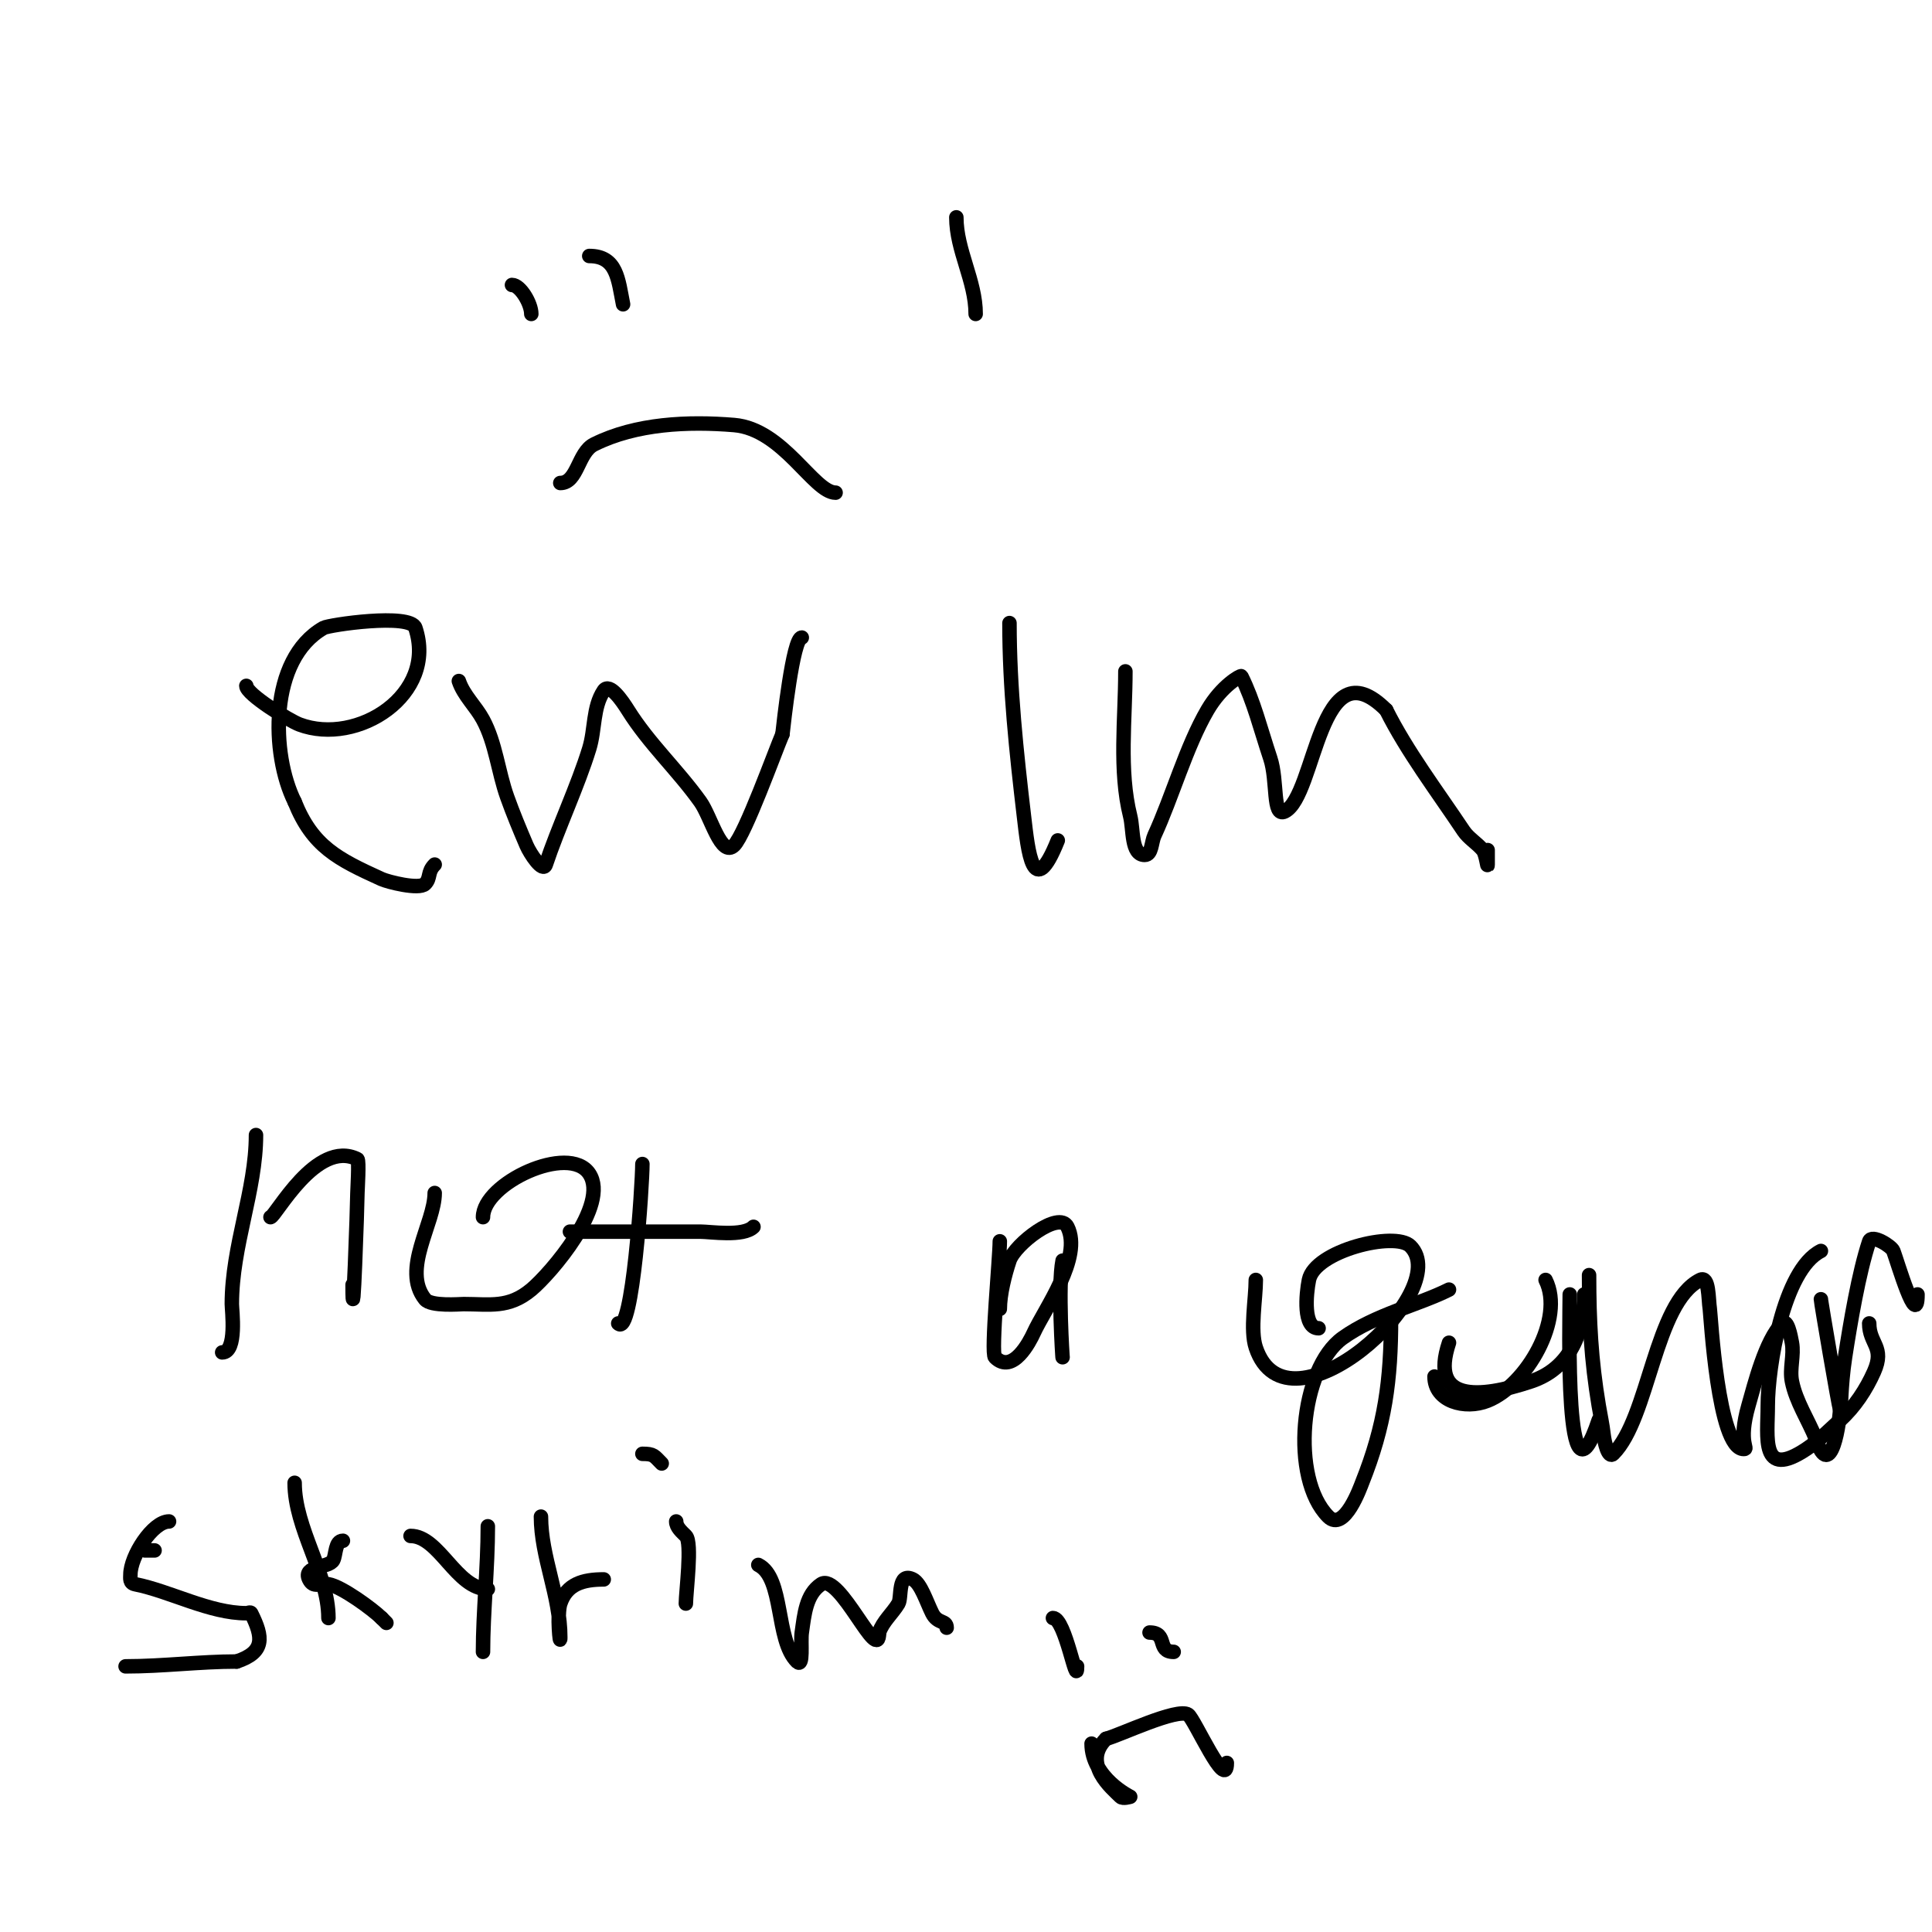 <svg viewBox='0 0 400 400' version='1.1' xmlns='http://www.w3.org/2000/svg' xmlns:xlink='http://www.w3.org/1999/xlink'><g fill='none' stroke='#000000' stroke-width='3' stroke-linecap='round' stroke-linejoin='round'><path d='M51,142c0,1.719 8.857,7.197 11,8c12.002,4.501 28.6,-6.2 24,-20c-1.04,-3.121 -17.933,-0.61 -19,0c-11.422,6.527 -10.885,26.229 -6,36'/><path d='M61,166c3.703,9.257 8.93,11.877 18,16c1.29,0.586 7.757,2.243 9,1c1.246,-1.246 0.407,-2.407 2,-4'/><path d='M95,141c0.994,2.983 3.509,5.231 5,8c2.649,4.92 3.121,10.738 5,16c1.207,3.381 2.586,6.7 4,10c0.743,1.733 3.404,5.789 4,4c2.543,-7.629 6.631,-16.301 9,-24c1.239,-4.027 0.713,-8.57 3,-12c1.184,-1.776 3.869,2.19 5,4c4.366,6.985 10.241,12.337 15,19c2.209,3.093 4.313,11.687 7,9c2.271,-2.271 8.473,-19.436 10,-23'/><path d='M162,152c0.215,-1.931 2.169,-20 4,-20'/><path d='M209,129c0,13.373 1.444,26.778 3,40c0.837,7.118 1.864,17.841 7,5'/><path d='M233,139c0,9.756 -1.379,20.483 1,30c0.691,2.763 0.152,8 3,8c1.491,0 1.375,-2.646 2,-4c3.686,-7.986 6.593,-18.445 11,-26c2.963,-5.079 6.903,-7.195 7,-7c2.575,5.15 3.966,10.898 6,17c1.559,4.677 0.404,12.298 3,11c6.49,-3.245 7.058,-34.942 21,-21'/><path d='M287,147c4.296,8.592 10.655,16.983 16,25c1.046,1.569 2.793,2.551 4,4c0.675,0.81 1,4.054 1,3c0,-1 0,-2 0,-3'/><path d='M53,235c0,11.494 -5,22.919 -5,35c0,1.232 1.133,10 -2,10'/><path d='M56,252c0.97,0 9.495,-16.252 18,-12c0.402,0.201 0,6.438 0,7c0,2.145 -1,31.113 -1,19'/><path d='M90,247c0,6.249 -6.939,15.826 -2,22c1.222,1.527 7.258,1 8,1c5.456,0 9.297,0.919 14,-3c3.92,-3.266 16.297,-17.554 12,-24c-4.221,-6.332 -22,2.009 -22,9'/><path d='M133,241c0,4.152 -2.051,35.949 -5,33'/><path d='M118,255c9,0 18,0 27,0c2.084,0 8.906,1.094 11,-1'/><path d='M207,257c0,3.298 -1.881,23.119 -1,24c3.684,3.684 7.253,-3.356 8,-5c2.297,-5.053 10.176,-15.648 7,-22c-1.725,-3.45 -10.861,3.582 -12,7c-0.96,2.881 -2,6.971 -2,10'/><path d='M220,261c-1.02,5.1 0,20.5 0,20'/><path d='M260,265c0,3.916 -1.216,10.353 0,14c6.58,19.74 41.37,-11.63 32,-21c-3.146,-3.146 -19.792,0.959 -21,7c-0.596,2.979 -1.244,10 2,10'/><path d='M273,275'/><path d='M288,273c0,12.701 -1.255,22.138 -6,34c-0.292,0.73 -3.675,10.325 -7,7c-7.877,-7.877 -5.881,-30.656 3,-37c6.78,-4.843 15.591,-6.795 22,-10'/><path d='M297,285c0,5.152 6.313,6.875 11,5c8.039,-3.216 16.001,-16.999 12,-25'/><path d='M300,278c-4.1,12.301 6.233,11.589 17,8c8.181,-2.727 11,-10.311 11,-18'/><path d='M325,268c0,5.308 -1.163,47.49 6,26'/><path d='M329,264c0,9.447 0.43,17.579 2,27c0.333,2 0.776,3.985 1,6c0.165,1.482 0.946,5.054 2,4c7.44,-7.44 8.609,-31.304 18,-36c1.886,-0.943 1.671,3.918 2,6c0.181,1.149 1.665,29 7,29c1.231,0 -1.281,-1.016 1,-9c1.239,-4.335 3.506,-13.506 7,-17c1.054,-1.054 1.733,2.533 2,4c0.477,2.624 -0.523,5.385 0,8c0.85,4.249 3.391,7.977 5,12'/><path d='M376,298c3.041,9.123 5,-3.73 5,-7'/><path d='M377,259c-7.825,3.913 -11,24.174 -11,32c0,6.563 -1.592,15.394 8,9c2.557,-1.705 4.726,-3.933 7,-6c3.011,-2.737 5.347,-6.282 7,-10c2.292,-5.156 -1,-5.725 -1,-10'/><path d='M377,269c0,0.499 3.645,21.934 4,23c0.176,0.528 0.053,-4.847 1,-11c1.069,-6.951 2.83,-17.491 5,-24c0.52,-1.561 4.631,1.016 5,2c0.855,2.28 5,16.515 5,9'/><path d='M106,59c1.722,0 4,3.839 4,6'/><path d='M122,53c5.756,0 5.976,4.878 7,10'/><path d='M116,100c3.605,0 3.632,-6.316 7,-8c8.672,-4.336 19.524,-4.79 29,-4c10.126,0.844 16.482,14 21,14'/><path d='M32,321c-0.667,0 -1.333,0 -2,0'/><path d='M35,315c-3.371,0 -8,7.157 -8,11c0,0.772 -0.236,1.753 1,2c7.295,1.459 15.417,6 23,6c0.333,0 0.851,-0.298 1,0c2.5,4.999 2.852,8.049 -3,10'/><path d='M49,344c-7.577,0 -15.274,1 -23,1'/><path d='M61,307c0,9.527 7,18.767 7,28'/><path d='M71,319c-1.633,0 -1.435,2.87 -2,4c-0.837,1.673 -6.44,1.119 -5,4c0.925,1.849 2.188,0.698 4,1c2.726,0.454 9.226,5.226 11,7'/><path d='M79,335l1,1'/><path d='M85,318c5.927,0 9.505,11 16,11'/><path d='M101,316c0,8.622 -1,17.782 -1,26'/><path d='M112,314c0,8.369 4,16.317 4,25c0,2.333 -0.738,-4.786 0,-7c1.347,-4.04 4.661,-5 9,-5'/><path d='M140,315c0,1.202 1.15,2.15 2,3c1.365,1.365 0,11.725 0,14'/><path d='M133,301c2.416,0 2.402,0.402 4,2'/><path d='M157,324c5.343,2.671 3.512,15.512 8,20c1.434,1.434 0.713,-3.993 1,-6c0.534,-3.736 0.863,-7.909 4,-10c3.828,-2.552 12,17.049 12,10'/><path d='M182,338c0.76,-2.28 2.763,-3.939 4,-6c0.744,-1.24 -0.224,-6.612 3,-5c1.653,0.826 2.845,4.691 4,7c1.139,2.278 3,1.39 3,3'/><path d='M226,328'/><path d='M234,324'/><path d='M218,335c2.588,0 5,14.871 5,10'/><path d='M238,338c3.896,0 1.386,4 5,4'/><path d='M226,361c0,7.108 8,11 8,11c0,0 -1.529,0.471 -2,0c-1.706,-1.706 -8.124,-6.876 -3,-12'/><path d='M229,360c2.757,-0.689 14.773,-6.485 17,-5c1.276,0.85 8,16.196 8,10'/><path d='M198,45c0,6.833 4,13.134 4,20'/></g>
</svg>
